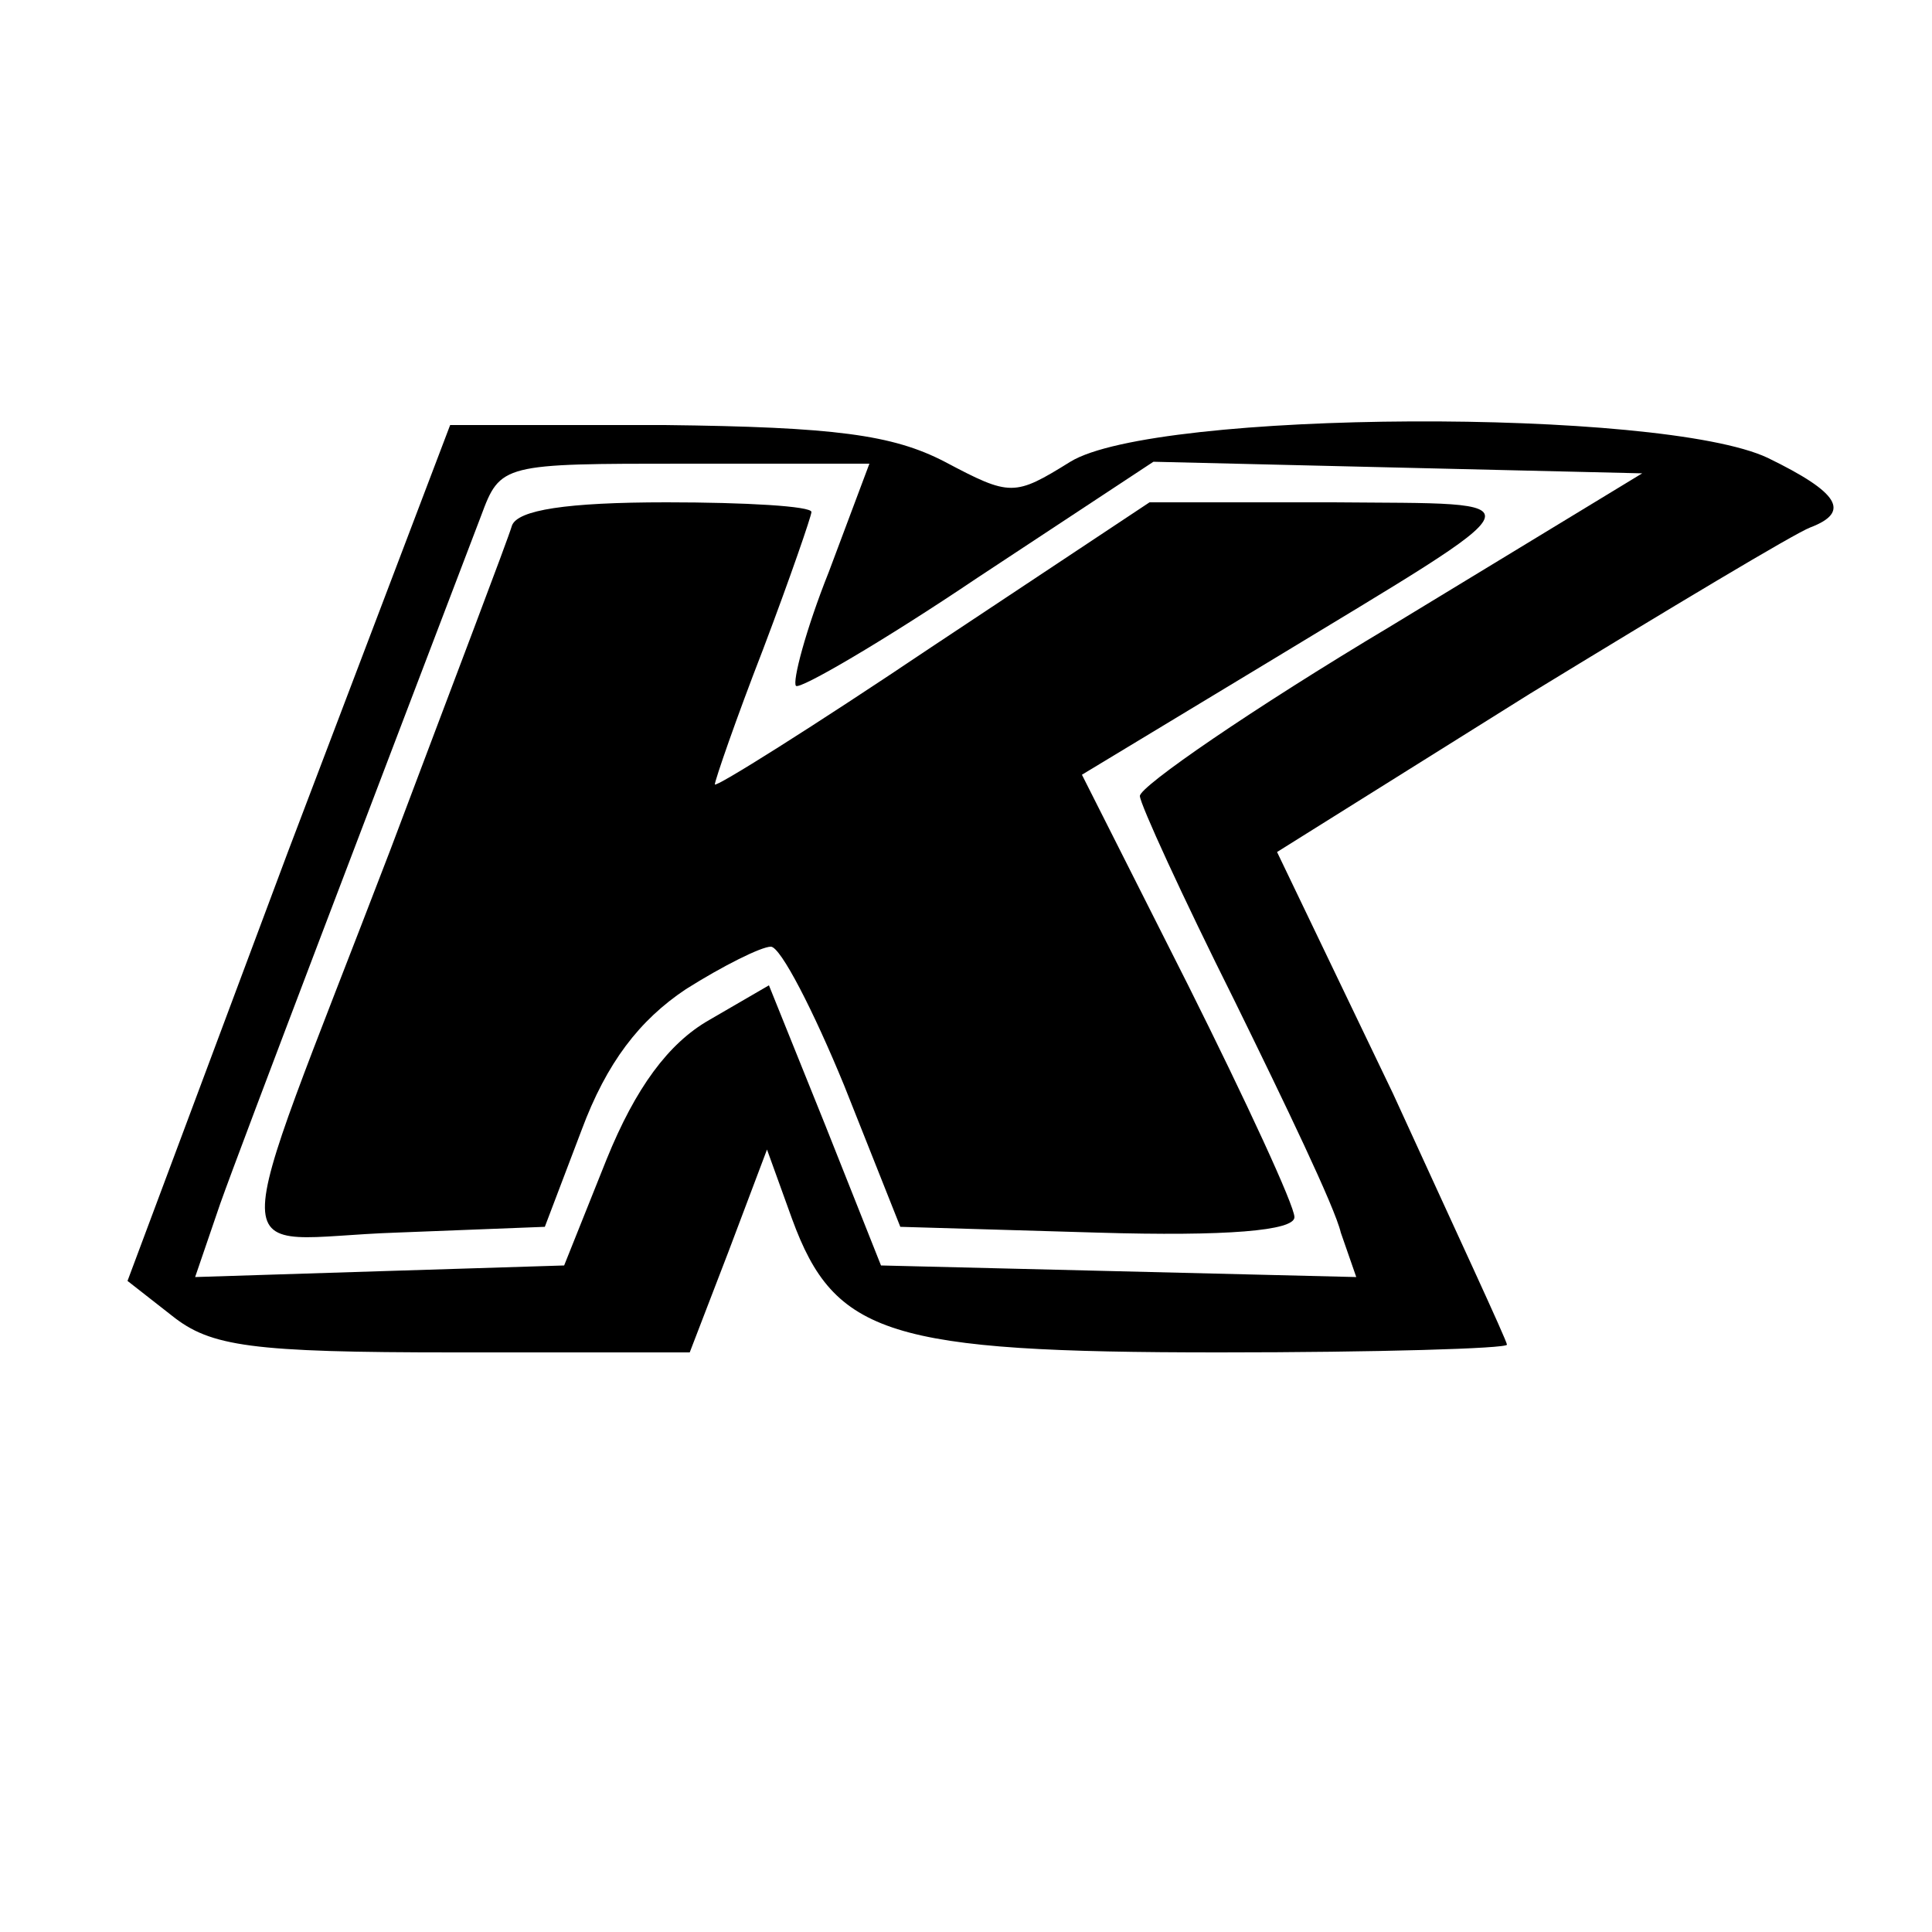 <?xml version="1.0" standalone="no"?>
<!DOCTYPE svg PUBLIC "-//W3C//DTD SVG 20010904//EN"
 "http://www.w3.org/TR/2001/REC-SVG-20010904/DTD/svg10.dtd">
<svg version="1.0" xmlns="http://www.w3.org/2000/svg"
 width="100pt" height="100pt" viewBox="0 0 100 100"
 preserveAspectRatio="xMidYMid meet">
<g transform="translate(0,100) scale(0.1,-0.1)"
fill="#000000" stroke="none">
<path d="M149 559 l-83 -222 23 -18 c20 -16 41 -19 146 -19 l122 0 20 52 20
53 13 -36 c22 -60 50 -69 221 -69 82 0 149 2 149 4 0 2 -27 60 -59 130 l-60
125 131 82 c72 44 137 83 145 86 21 8 15 18 -22 36 -55 26 -317 25 -361 -2
-29 -18 -31 -18 -65 0 -27 14 -57 18 -145 19 l-111 0 -84 -221z m280 145 c-12
-30 -19 -57 -17 -59 2 -2 45 23 94 56 l91 60 126 -3 127 -3 -130 -79 c-72 -43
-130 -83 -130 -88 0 -4 22 -52 49 -106 26 -53 52 -107 55 -120 l8 -23 -123 3
-123 3 -29 73 -29 72 -31 -18 c-21 -12 -38 -35 -53 -72 l-22 -55 -96 -3 -95
-3 13 38 c11 31 82 217 135 356 10 27 11 27 106 27 l95 0 -21 -56z"/>
<path d="M265 728 c-2 -7 -31 -83 -63 -168 -87 -227 -87 -201 3 -198 l77 3 19
50 c13 35 30 57 54 73 19 12 39 22 44 22 5 0 22 -33 38 -72 l29 -73 102 -3
c67 -2 102 1 102 8 0 6 -25 60 -55 120 l-55 109 96 58 c145 88 143 82 34 83
l-95 0 -113 -75 c-61 -41 -112 -73 -112 -71 0 2 11 34 25 70 14 37 25 69 25
71 0 3 -34 5 -75 5 -52 0 -77 -4 -80 -12z"/>
</g>
</svg>
